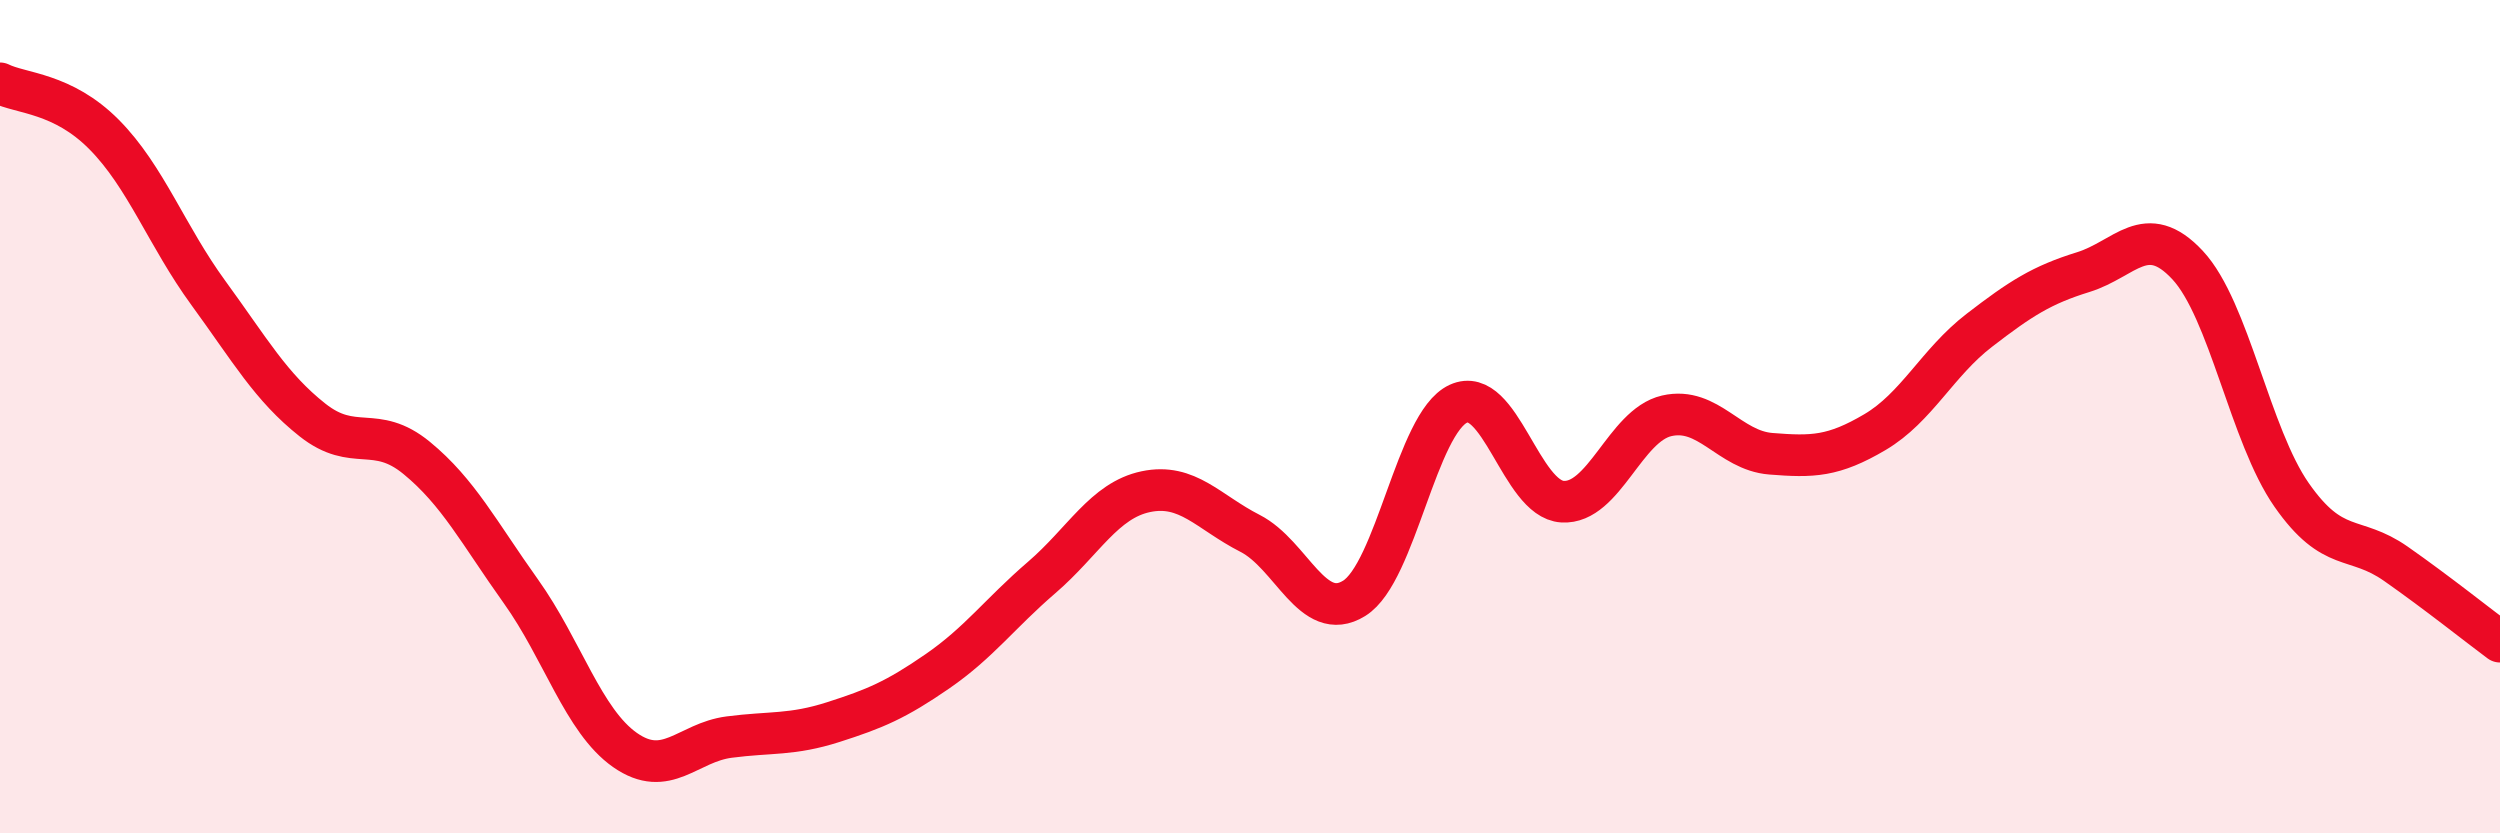 
    <svg width="60" height="20" viewBox="0 0 60 20" xmlns="http://www.w3.org/2000/svg">
      <path
        d="M 0,2 C 0.5,2.25 1.5,2.22 2.5,3.23 C 3.5,4.24 4,5.66 5,7.03 C 6,8.4 6.5,9.29 7.5,10.08 C 8.5,10.87 9,10.17 10,10.99 C 11,11.81 11.5,12.79 12.5,14.19 C 13.5,15.59 14,17.3 15,18 C 16,18.7 16.5,17.82 17.5,17.69 C 18.5,17.56 19,17.65 20,17.33 C 21,17.01 21.5,16.8 22.5,16.11 C 23.5,15.42 24,14.72 25,13.86 C 26,13 26.5,12.01 27.5,11.8 C 28.5,11.59 29,12.29 30,12.8 C 31,13.31 31.5,14.98 32.5,14.36 C 33.5,13.74 34,10.15 35,9.69 C 36,9.23 36.5,11.98 37.5,12.04 C 38.5,12.1 39,10.21 40,9.98 C 41,9.75 41.5,10.81 42.5,10.89 C 43.5,10.97 44,10.96 45,10.37 C 46,9.78 46.5,8.7 47.5,7.93 C 48.5,7.16 49,6.84 50,6.53 C 51,6.22 51.5,5.29 52.5,6.36 C 53.5,7.43 54,10.45 55,11.88 C 56,13.31 56.5,12.83 57.5,13.53 C 58.5,14.23 59.5,15.03 60,15.4L60 20L0 20Z"
        fill="#EB0A25"
        opacity="0.1"
        stroke-linecap="round"
        stroke-linejoin="round"
      />
      <path
        d="M 0,2 C 0.5,2.25 1.5,2.22 2.5,3.23 C 3.5,4.24 4,5.66 5,7.03 C 6,8.4 6.5,9.29 7.5,10.08 C 8.5,10.87 9,10.17 10,10.99 C 11,11.81 11.5,12.79 12.5,14.19 C 13.5,15.59 14,17.3 15,18 C 16,18.7 16.5,17.82 17.5,17.69 C 18.5,17.56 19,17.65 20,17.33 C 21,17.01 21.5,16.8 22.5,16.11 C 23.5,15.42 24,14.72 25,13.86 C 26,13 26.5,12.01 27.5,11.8 C 28.5,11.59 29,12.29 30,12.8 C 31,13.31 31.5,14.98 32.5,14.36 C 33.5,13.74 34,10.15 35,9.69 C 36,9.23 36.5,11.98 37.5,12.04 C 38.5,12.1 39,10.21 40,9.98 C 41,9.75 41.5,10.81 42.5,10.89 C 43.5,10.97 44,10.96 45,10.37 C 46,9.78 46.5,8.7 47.5,7.93 C 48.5,7.16 49,6.84 50,6.53 C 51,6.22 51.5,5.29 52.5,6.36 C 53.5,7.43 54,10.45 55,11.88 C 56,13.31 56.5,12.83 57.5,13.53 C 58.5,14.23 59.5,15.03 60,15.4"
        stroke="#EB0A25"
        stroke-width="1"
        fill="none"
        stroke-linecap="round"
        stroke-linejoin="round"
      />
    </svg>
  